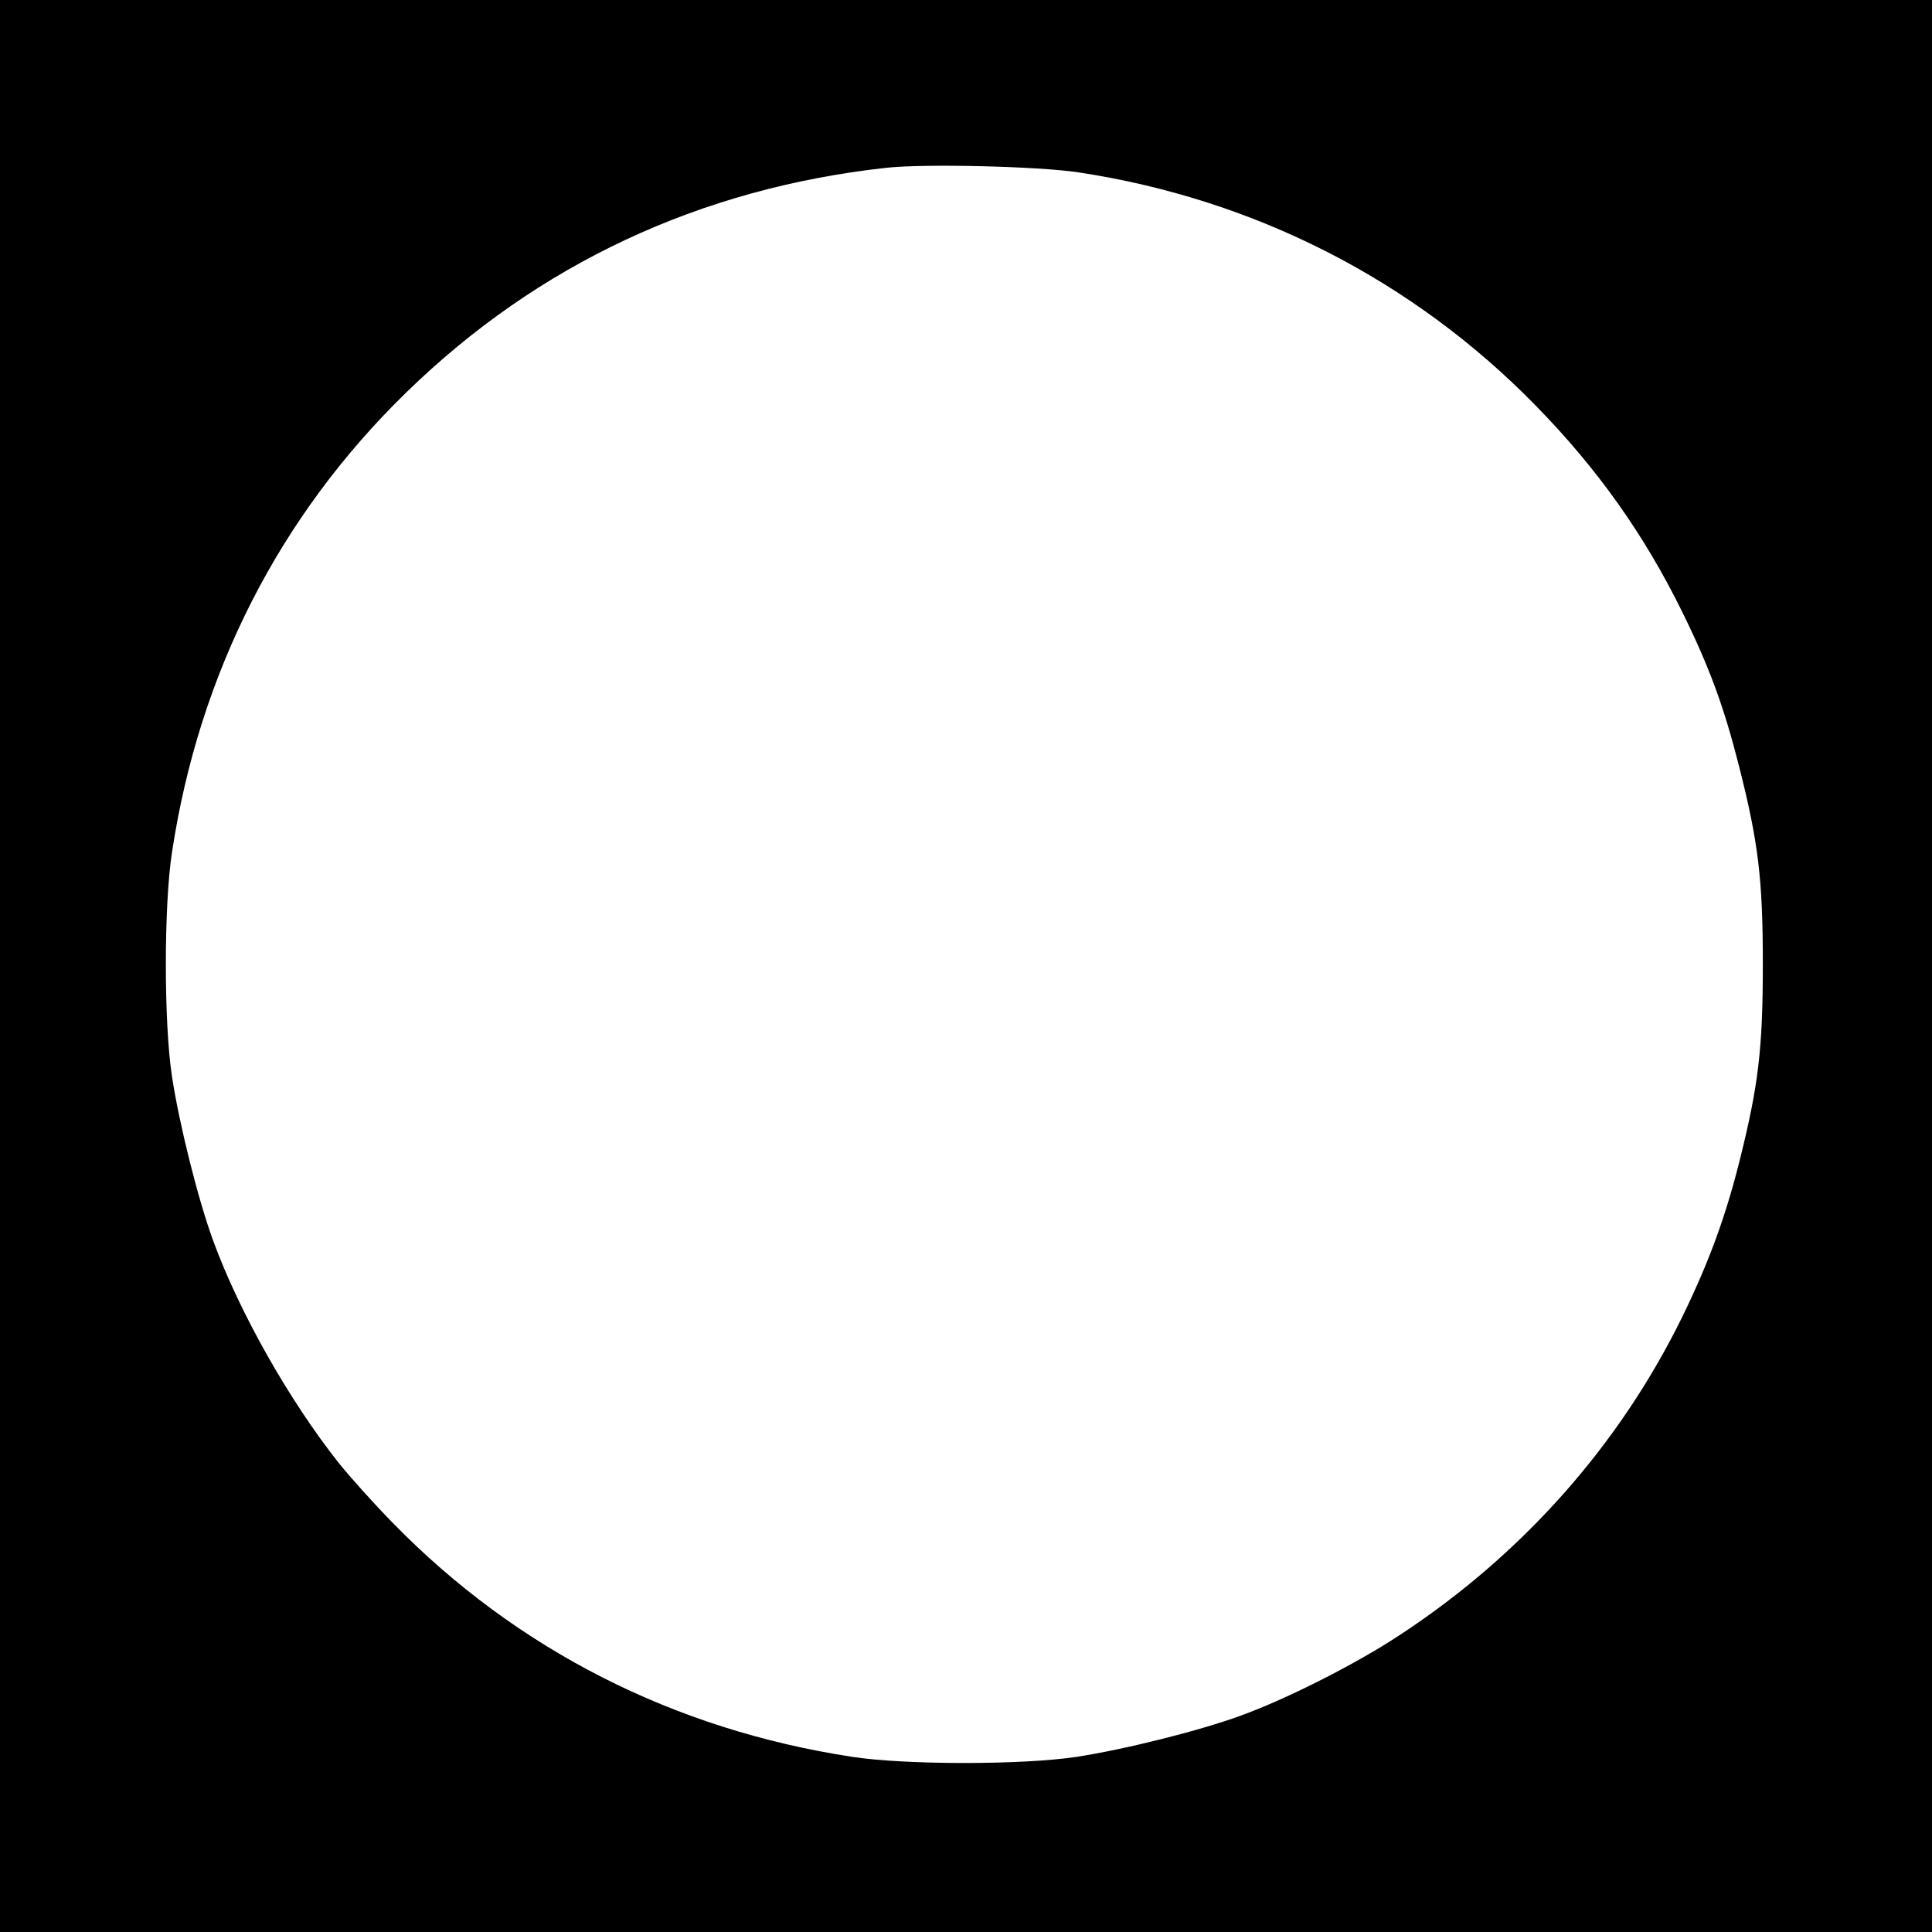 <?xml version="1.0" standalone="no"?>
<!DOCTYPE svg PUBLIC "-//W3C//DTD SVG 20010904//EN"
 "http://www.w3.org/TR/2001/REC-SVG-20010904/DTD/svg10.dtd">
<svg version="1.0" xmlns="http://www.w3.org/2000/svg"
 width="611pt" height="611pt" viewBox="0 0 611 611"
 preserveAspectRatio="xMidYMid meet">
<g transform="translate(0,611) scale(0.1,-0.1)"
fill="#000000" stroke="none">
<path d="M0 3055 l0 -3055 3055 0 3055 0 0 3055 0 3055 -3055 0 -3055 0 0
-3055z m3410 2510 c556 -84 1058 -340 1446 -737 196 -200 344 -409 464 -653
87 -177 132 -300 180 -489 61 -241 75 -356 75 -626 0 -266 -14 -382 -72 -615
-45 -181 -98 -326 -183 -500 -199 -406 -507 -753 -895 -1007 -135 -89 -351
-199 -499 -253 -130 -48 -370 -108 -521 -131 -169 -26 -542 -26 -710 0 -564
86 -1061 339 -1451 738 -61 62 -139 149 -174 193 -155 196 -312 473 -395 699
-48 130 -108 370 -131 521 -26 169 -26 542 0 710 86 567 340 1064 742 1455
416 405 928 644 1514 709 121 14 484 5 610 -14z"/>
</g>
</svg>
